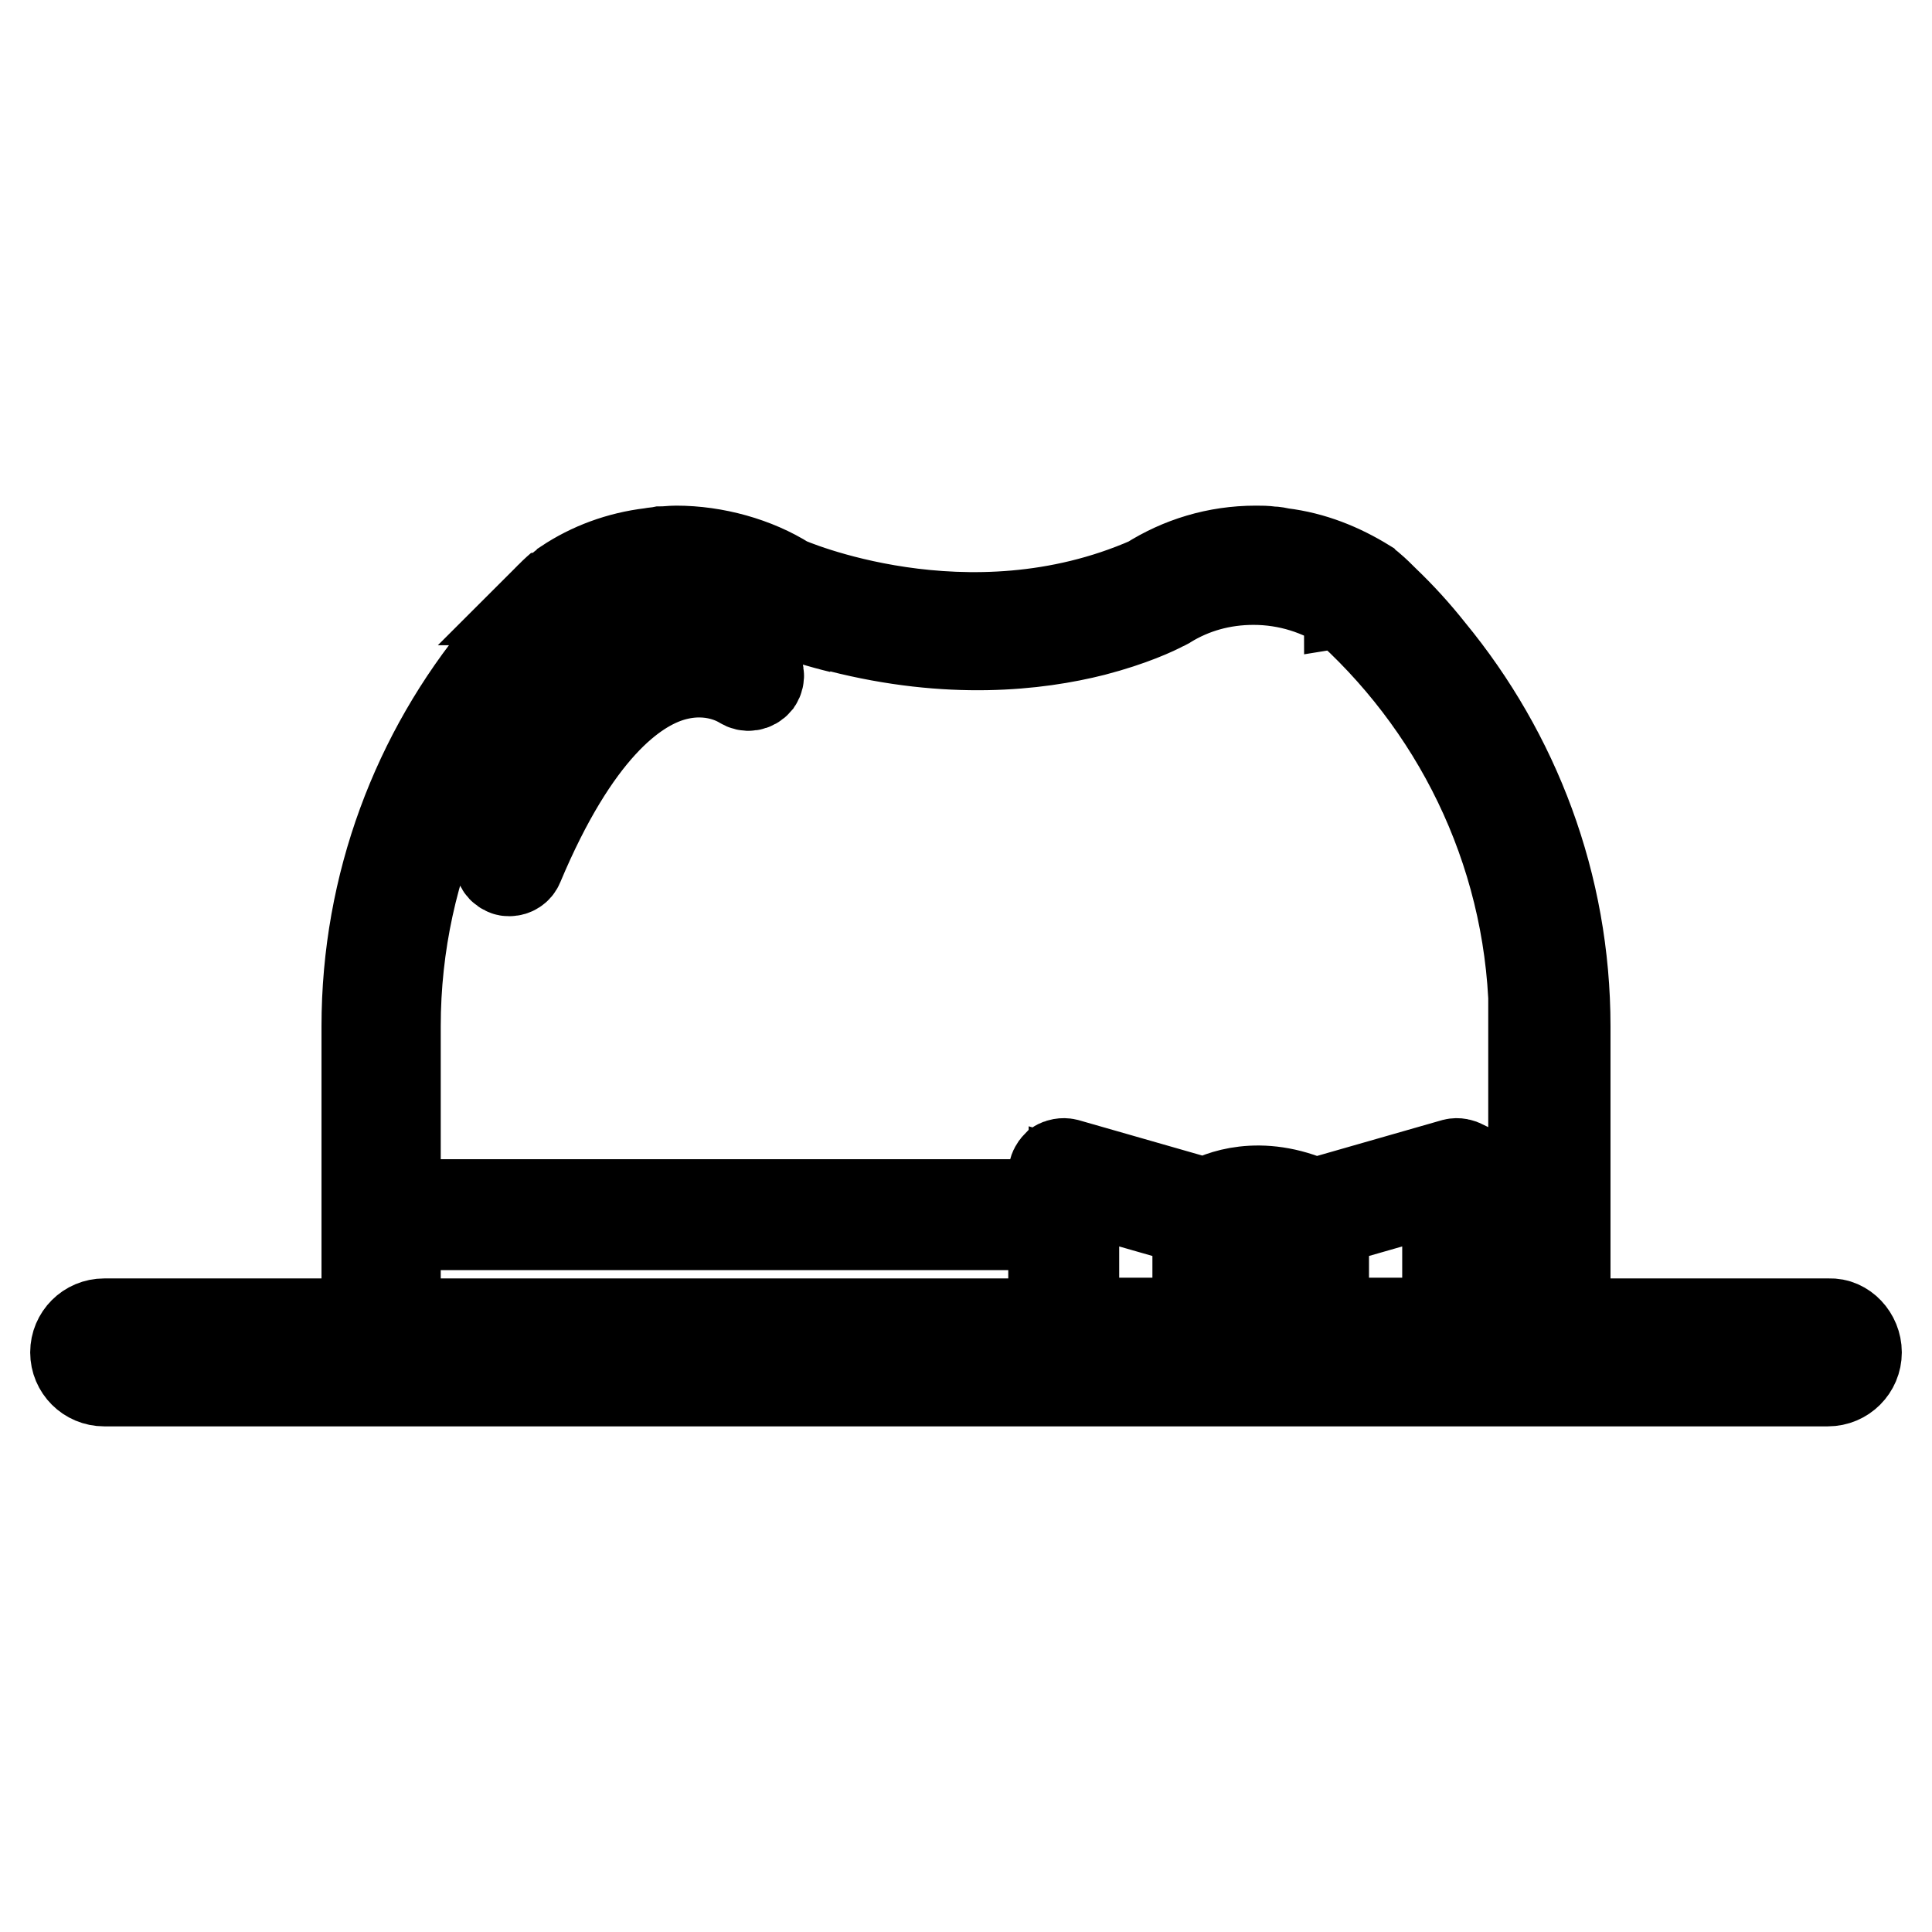 <?xml version="1.0" encoding="utf-8"?>
<!-- Svg Vector Icons : http://www.onlinewebfonts.com/icon -->
<!DOCTYPE svg PUBLIC "-//W3C//DTD SVG 1.1//EN" "http://www.w3.org/Graphics/SVG/1.1/DTD/svg11.dtd">
<svg version="1.1" xmlns="http://www.w3.org/2000/svg" xmlns:xlink="http://www.w3.org/1999/xlink" x="0px" y="0px" viewBox="0 0 256 256" enable-background="new 0 0 256 256" xml:space="preserve">
<g> <path stroke-width="12" fill-opacity="0" stroke="#000000"  d="M183.2,79.6c-0.6-0.6-1.1-1.1-1.8-1.7c0.5,0.4,1.1,0.9,1.6,1.5C183.1,79.4,183.1,79.5,183.2,79.6z  M183.2,79.6c-0.6-0.6-1.1-1.1-1.8-1.7c0.5,0.4,1.1,0.9,1.6,1.5C183.1,79.4,183.1,79.5,183.2,79.6z M103.6,80.8 c2.7,1,5.3,1.8,7.8,2.4L103.6,80.8z M246,179.2c0,2.1-1.7,3.8-3.8,3.8H13.8c-2.1,0-3.8-1.7-3.8-3.8c0-2.1,1.7-3.8,3.8-3.8h34.8V136 c0-18.8,6.7-36.2,17.9-49.7c1.9-2.3,3.9-4.6,6.1-6.7c0.6-0.6,1.1-1.1,1.8-1.7c0.2-0.2,0.4-0.3,0.6-0.5c0,0,0,0,0,0 c3.3-2.2,7.1-3.6,11.2-4.1c0.5-0.1,0.9-0.1,1.4-0.2c0.7,0,1.3-0.1,2-0.1c5.1,0,10.5,1.5,14.6,4.1c0,0,23.9,10.6,48.1,0 c4.1-2.6,8.9-4.1,14.1-4.1c0.7,0,1.3,0,2,0.1c0.5,0,0.9,0.1,1.4,0.2c4.1,0.5,7.8,2,11.2,4.1c0,0,0,0,0,0c0.2,0.2,0.4,0.3,0.6,0.5 c0.6,0.5,1.2,1.1,1.8,1.7c2.2,2.1,4.2,4.3,6.1,6.7c11.2,13.6,17.9,30.9,17.9,49.7v39.4h35C244.3,175.3,246,177.1,246,179.2z  M139.6,162.3H52.7c-0.1,0-0.2,0-0.3,0v13.1h87.2V162.3z M158.7,161.9l-16.4-4.7v18.1h16.4V161.9z M172.7,161.8 c-5.7-2.5-9.9-0.8-11.4-0.1v13.7h11.4V161.8z M191.8,157.2l-16.4,4.7v13.4h16.4V157.2z M203.3,162.3h-8.8v13.1h8.8V162.3z  M203.3,136c0-21.8-9.4-41.4-24.3-55.1c0-0.1-0.1-0.2-0.2-0.2c0-0.1-0.1-0.1-0.2-0.1c-3.6-2.4-7.9-3.8-12.5-3.8 c-4.2,0-8.1,1.1-11.5,3.2c0,0-0.1,0.1-0.4,0.2c-1.1,0.6-4.3,2.1-9.3,3.4c0,0,0,0,0,0c-7.5,1.9-19.1,3.2-33.6-0.5l-7.8-2.4l-0.3-0.1 l-2.3-0.7c-3.4-2-7.3-3.2-11.5-3.2c-4.6,0-8.8,1.4-12.5,3.8c0,0-0.1,0-0.2,0.1c0,0-0.1,0.1-0.2,0.2C61.8,94.6,52.4,114.2,52.4,136 v23.7c0.1-0.1,0.2-0.1,0.3-0.1h86.9v-4.1c0-0.4,0.2-0.8,0.5-1.1c0.3-0.2,0.8-0.3,1.2-0.2l18.5,5.3c1.7-1,7.1-3.3,14.4,0h0l18.5-5.3 c0.4-0.1,0.8,0,1.2,0.2c0.3,0.3,0.5,0.7,0.5,1.1v4.1h8.8V136z M68.7,114.6c7.5-17.9,15.2-23.5,20.3-25c5.5-1.6,9.2,0.9,9.4,1 c0.6,0.4,1.4,0.3,1.9-0.3c0.4-0.6,0.3-1.4-0.3-1.9c-0.2-0.1-4.9-3.4-11.6-1.4c-8.3,2.4-15.7,11.3-22.1,26.5c-0.3,0.7,0,1.5,0.7,1.8 c0.2,0.1,0.3,0.1,0.5,0.1C68,115.4,68.5,115.1,68.7,114.6z M72.7,79.3c-0.1,0.1-0.1,0.2-0.2,0.2c0.6-0.6,1.1-1.1,1.8-1.7 C73.8,78.3,73.3,78.8,72.7,79.3z M74.3,77.9c-0.6,0.5-1.2,1.1-1.8,1.7c0-0.1,0.1-0.2,0.2-0.2C73.3,78.8,73.8,78.3,74.3,77.9z"/></g>
</svg>